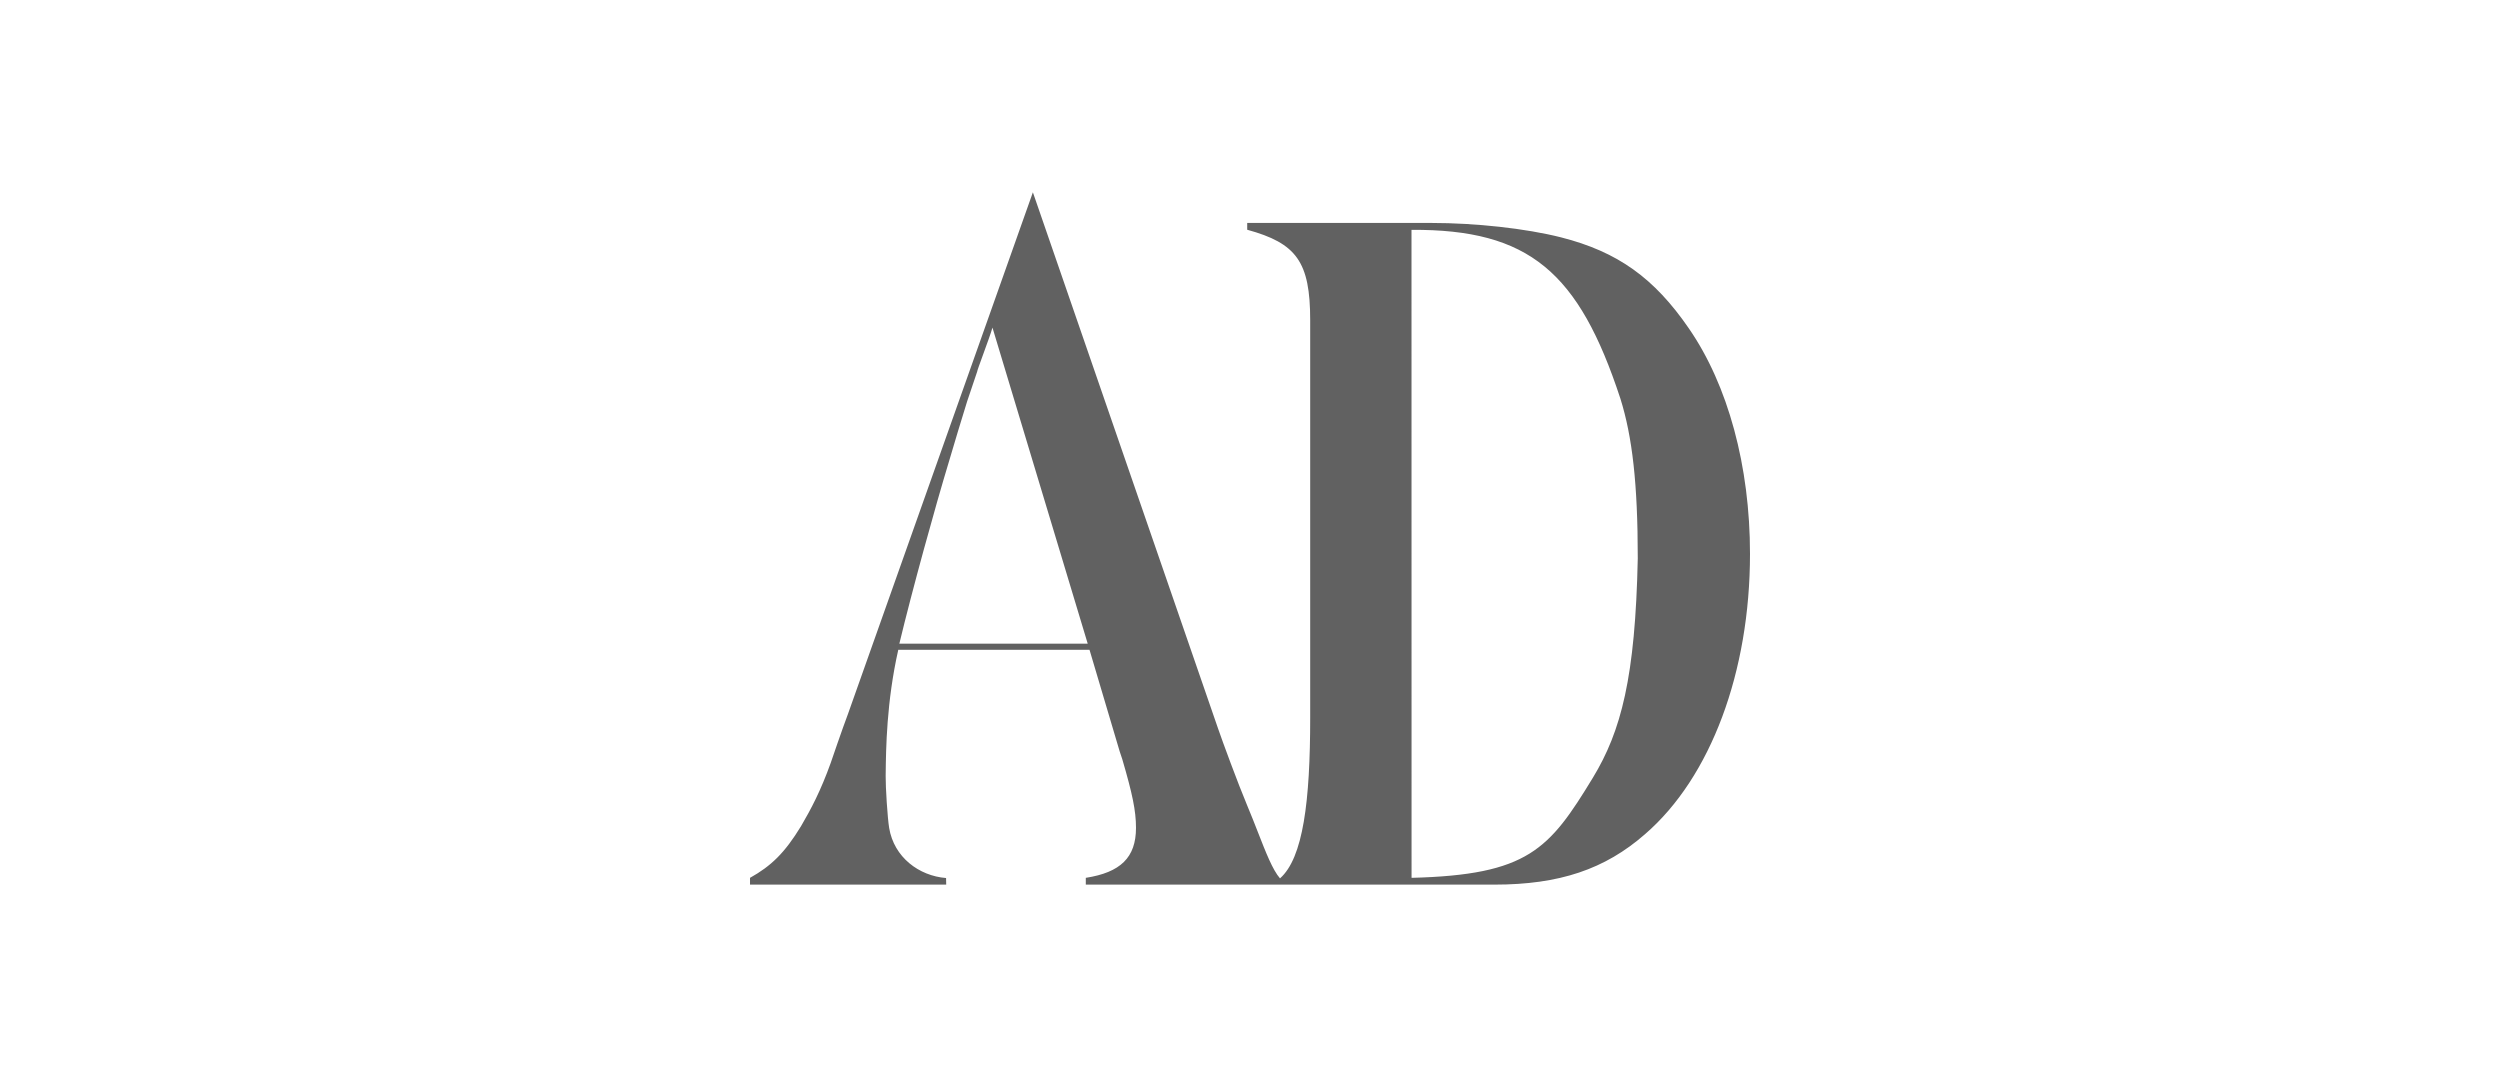 <svg xmlns="http://www.w3.org/2000/svg" fill="none" viewBox="0 0 260 112" height="112" width="260">
<path fill="#616161" d="M182 57.593C182 48.5 179.722 40.063 175.642 34.156C172.035 28.906 168.24 26.188 162.356 24.687C158.655 23.75 153.436 23.187 148.88 23.187H129.71V23.893C134.835 25.3 136.26 27.218 136.26 33.311V74.657C136.26 83.299 135.533 89.225 133.12 91.351C132.353 90.465 131.658 88.684 130.824 86.549C130.466 85.623 130.097 84.701 129.715 83.785C128.735 81.453 127.135 77.095 126.683 75.782L107.42 20L88.18 74.28C87.611 75.78 86.487 79.07 86.392 79.351C85.348 82.257 84.36 84.124 83.316 85.906C81.607 88.718 80.184 90.076 78.001 91.295V92H98.405L98.391 91.315C95.573 91.092 92.974 89.155 92.471 86.099C92.302 85.083 92.095 81.839 92.109 80.709L92.111 80.527C92.143 77.821 92.199 72.993 93.42 67.582H113.31L116.245 77.469C116.341 77.844 116.53 78.406 116.72 78.969C117.764 82.531 118.143 84.313 118.143 86.094C118.143 89.186 116.53 90.731 112.923 91.295V92H155.43C162.167 92 166.912 90.406 171.087 86.75C177.92 80.844 182 69.874 182 57.593ZM113.12 66.94H93.532C94.86 61.41 97.259 52.719 98.682 48.03L99.632 44.844L100.58 41.749L101.624 38.655C101.624 38.568 101.906 37.795 102.237 36.887C102.617 35.843 103.063 34.622 103.216 34.07L113.122 66.94H113.12ZM165.66 80.883C168.601 76.041 170.073 70.435 170.328 58.063C170.328 50.281 169.758 45.406 168.525 41.468C164.201 28.294 159.04 23.832 146.796 23.904L146.802 91.295C158.921 90.987 161.122 88.348 165.659 80.883H165.66Z" clip-rule="evenodd" fill-rule="evenodd"></path>
</svg>
